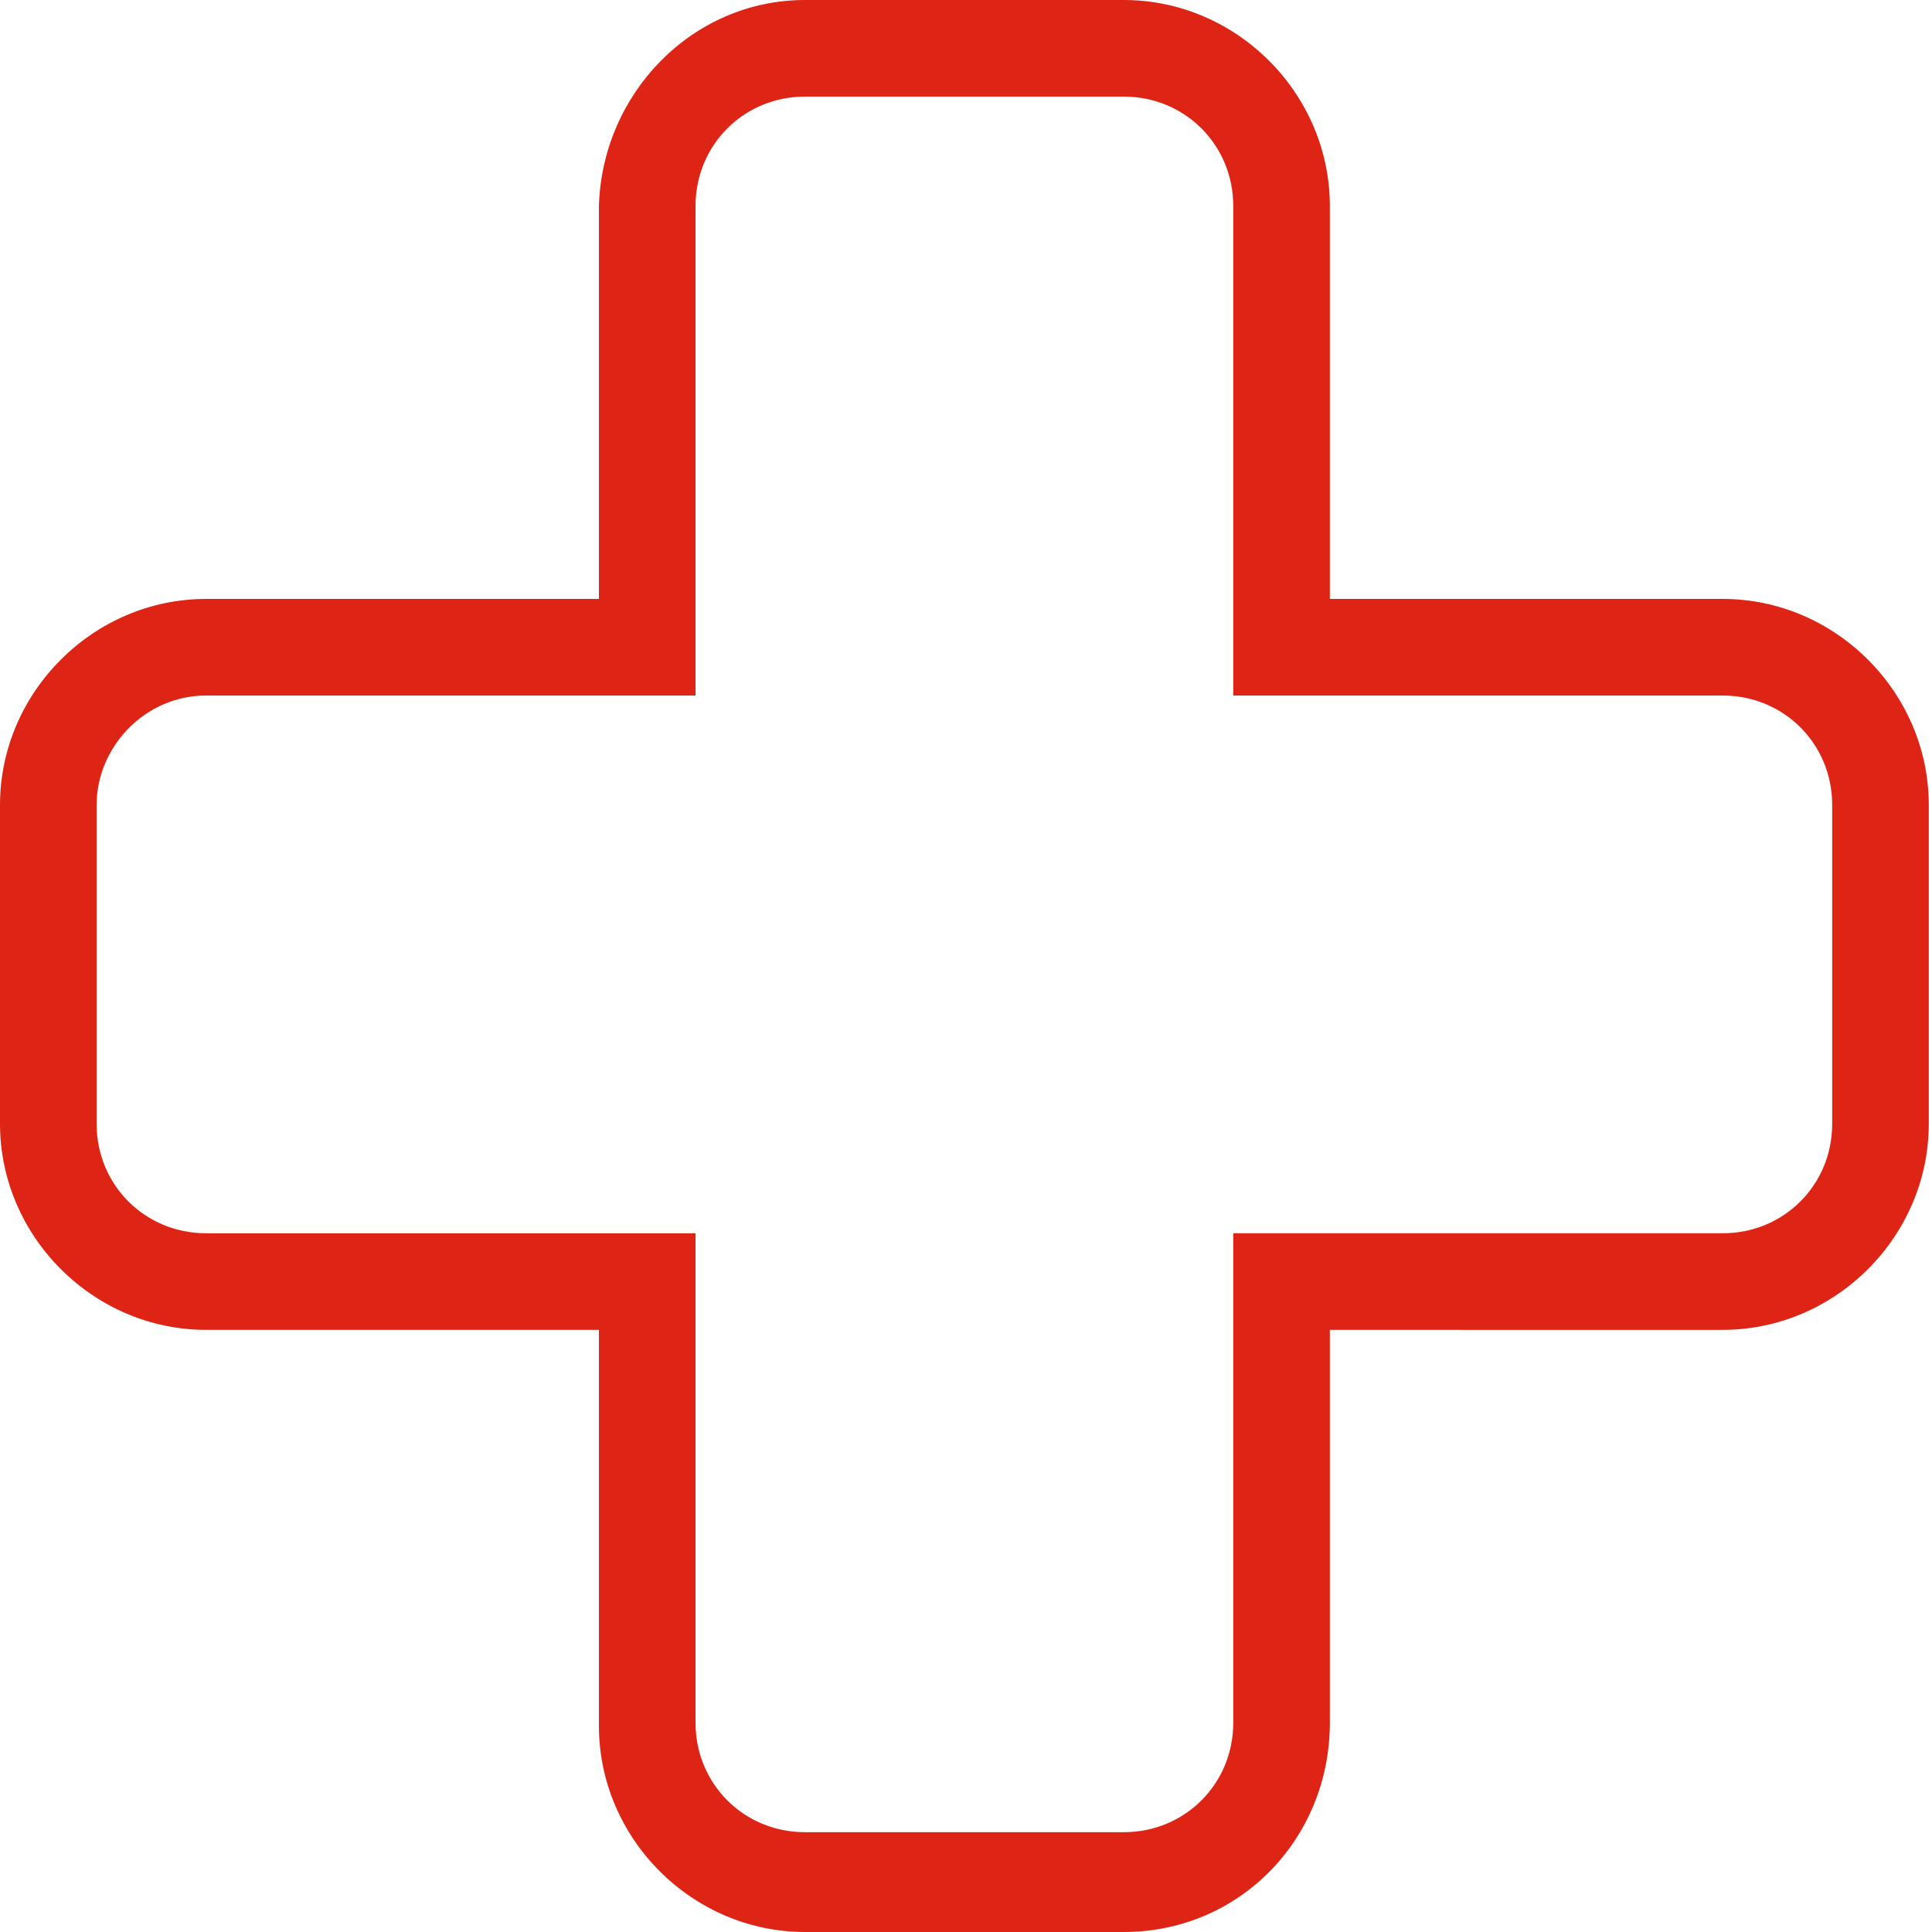 <?xml version="1.0" encoding="utf-8"?>
<!-- Generator: Adobe Illustrator 25.4.1, SVG Export Plug-In . SVG Version: 6.00 Build 0)  -->
<svg version="1.1" id="Small" xmlns="http://www.w3.org/2000/svg" xmlns:xlink="http://www.w3.org/1999/xlink" x="0px" y="0px"
	 viewBox="0 0 60 60" style="enable-background:new 0 0 60 60;" xml:space="preserve">
<style type="text/css">
	.st0{fill:#DE2414;}
</style>
<path class="st0" d="M34.9,60H25c-3.5,0-6.4-2.9-6.4-6.4V41.3H6.4c-3.5,0-6.4-2.9-6.4-6.4V25c0-3.5,2.9-6.4,6.4-6.4h12.2V6.4
	C18.7,2.9,21.5,0,25,0h9.9c3.5,0,6.4,2.9,6.4,6.4v12.2h12.2c3.5,0,6.4,2.9,6.4,6.4v9.9c0,3.5-2.9,6.4-6.4,6.4H41.3v12.2
	C41.3,57.1,38.5,60,34.9,60C34.9,60,34.9,60,34.9,60z M6.4,21.6C4.5,21.6,3,23.2,3,25l0,0v9.9c0,1.9,1.5,3.4,3.4,3.4c0,0,0,0,0,0
	h15.2v15.2c0,1.9,1.5,3.4,3.4,3.4h0h9.9c1.9,0,3.4-1.5,3.4-3.4l0,0V38.3h15.2c1.9,0,3.4-1.5,3.4-3.4v0V25c0-1.9-1.5-3.4-3.4-3.4l0,0
	H38.3V6.4c0-1.9-1.5-3.4-3.4-3.4l0,0H25c-1.9,0-3.4,1.5-3.4,3.4c0,0,0,0,0,0v15.2H6.4z"/>
</svg>
